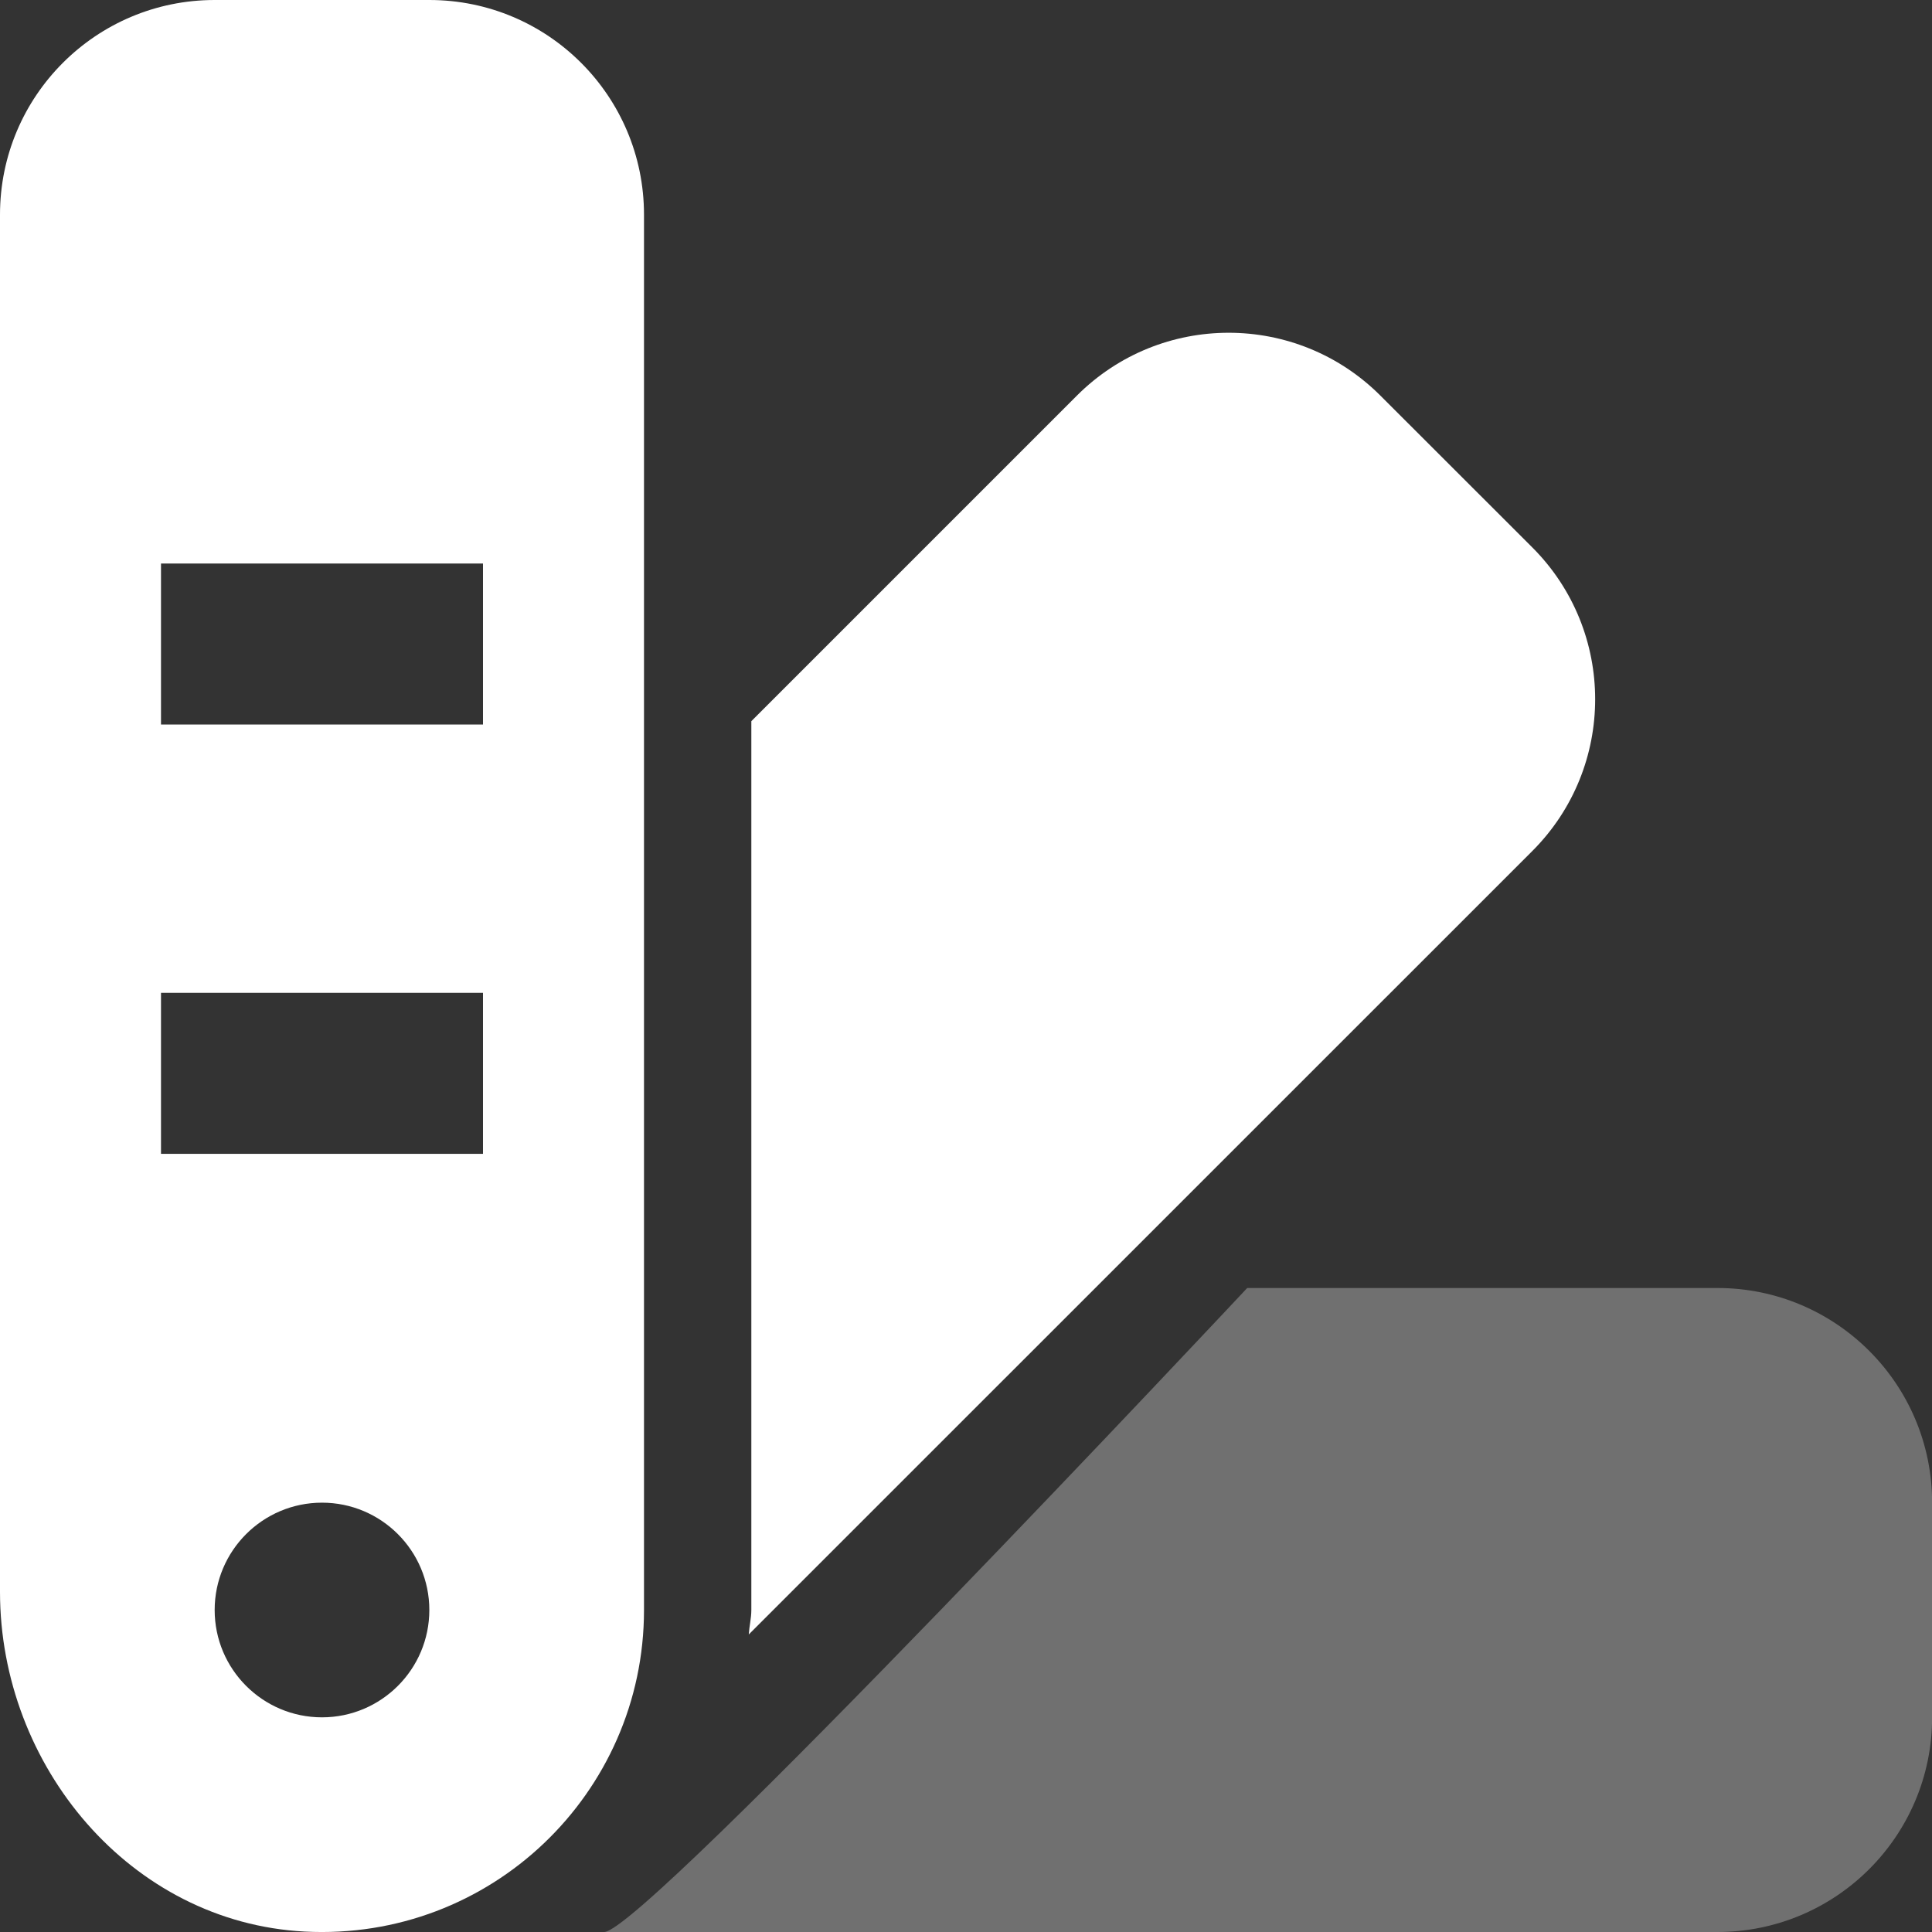 <?xml version="1.0" encoding="UTF-8"?> <svg xmlns="http://www.w3.org/2000/svg" width="18" height="18" viewBox="0 0 18 18" fill="none"><rect x="0" y="0" width="18" height="18" fill="#333333" stroke="none"/> <path d="M14.276 7.929L6.976 15.228C6.981 15.151 7 15.077 7 15V6.719L10.033 3.686C10.814 2.905 12.08 2.905 12.861 3.686L14.276 5.1C15.057 5.881 15.057 7.148 14.276 7.929V7.929ZM6 15C6 16.71 4.569 18.086 2.839 17.996C1.216 17.911 0 16.455 0 14.83V2C0 0.895 0.895 0 2 0H4C5.105 0 6 0.895 6 2V15ZM4 15C4 14.448 3.552 14 3 14C2.448 14 2 14.448 2 15C2 15.552 2.448 16 3 16C3.552 16 4 15.552 4 15ZM4.5 9.25H1.5V10.75H4.5V9.25ZM4.5 5.25H1.5V6.75H4.5V5.25Z" fill="white"></path> <path opacity="0.3" d="M18.001 14V16C18.001 17.105 17.105 18 16.001 18H5.629C6.001 18 11.62 12 11.62 12H16.001C17.105 12 18.001 12.895 18.001 14Z" fill="white"></path> </svg> 